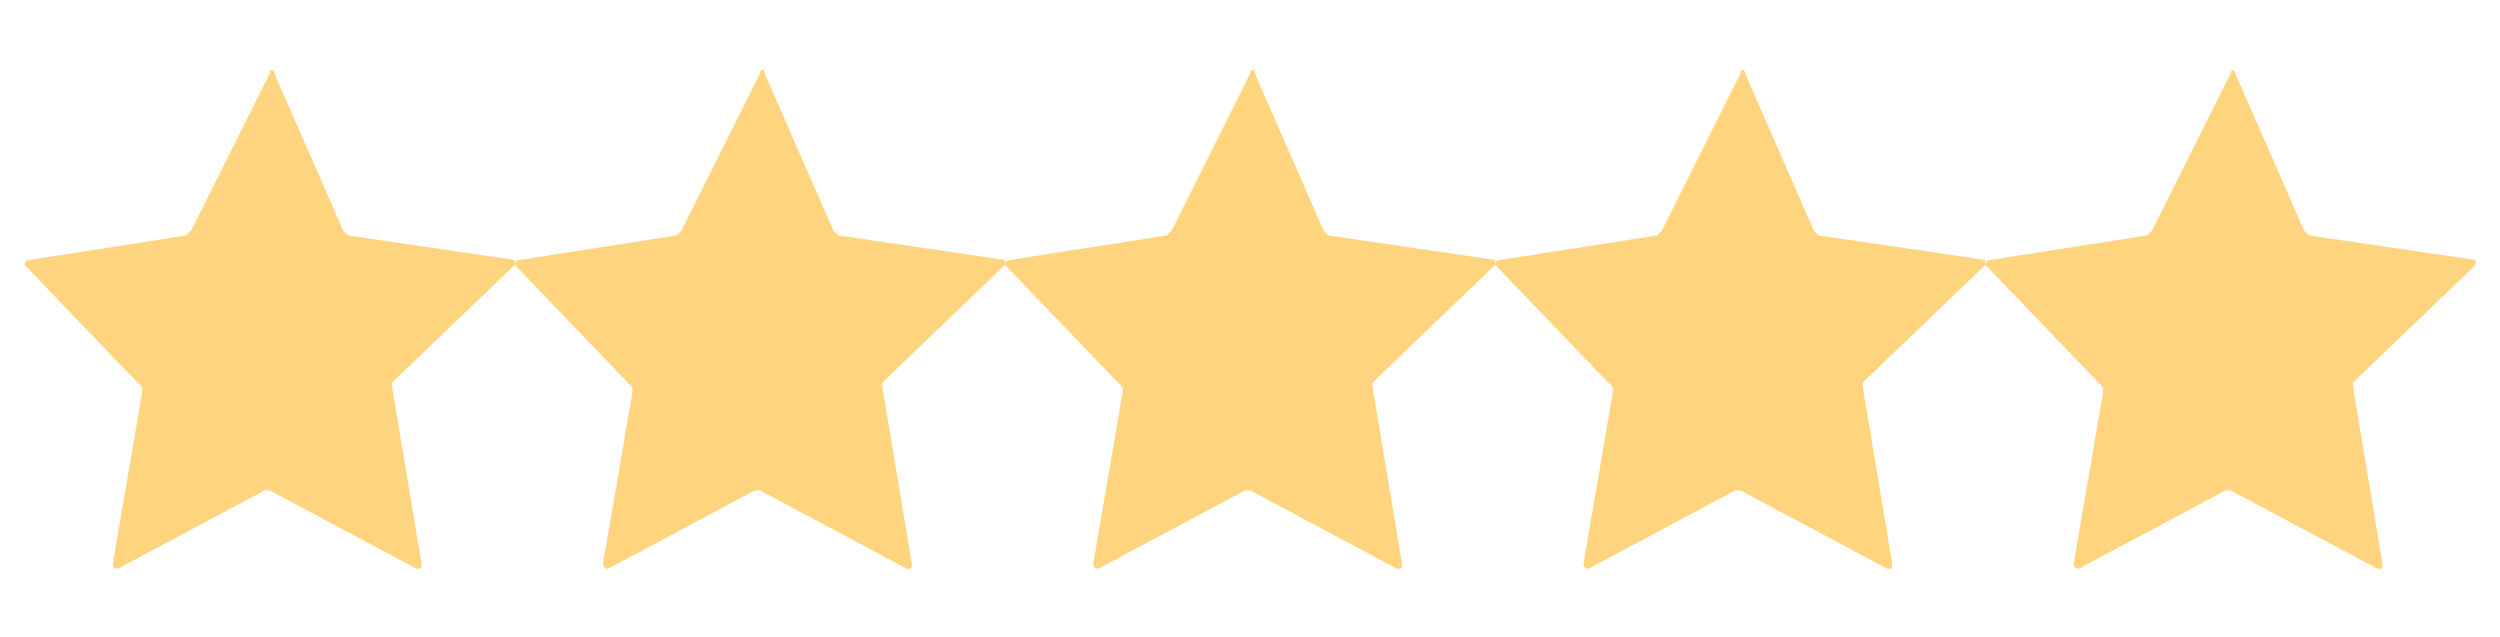 <svg xmlns:xlink="http://www.w3.org/1999/xlink" height="100" width="392.285" xmlns="http://www.w3.org/2000/svg" version="1.1" viewBox="0 0 4017 1024" class="icon"><path opacity=".5" fill="#FFAA00" d="M827.077 425.59v-7.877l-267.815-39.385-7.877-7.877-110.277-252.062c0-7.877-7.877-7.877-7.877 0l-126.031 252.062-7.877 7.877-252.062 39.385c-7.877 0-7.877 7.877-7.877 7.877l189.046 196.923v7.877l-47.262 275.692c0 7.877 7.877 7.877 7.877 7.877l236.308-126.031h7.877l236.308 126.031c7.877 0 7.877 0 7.877-7.877l-47.262-283.569v-7.877l196.923-189.046z"></path><path opacity=".5" fill="#FFAA00" d="M1614.769 425.59v-7.877l-267.815-39.385-7.877-7.877-110.277-252.062c0-7.877-7.877-7.877-7.877 0l-126.031 252.062-7.877 7.877-252.062 39.385c-7.877 0-7.877 7.877-7.877 7.877l189.046 196.923v7.877l-47.262 275.692c0 7.877 7.877 7.877 7.877 7.877l236.308-126.031h7.877l236.308 126.031c7.877 0 7.877 0 7.877-7.877l-47.262-283.569v-7.877l196.923-189.046z"></path><path opacity=".5" fill="#FFAA00" d="M2402.462 425.59v-7.877l-267.815-39.385-7.877-7.877-110.277-252.062c0-7.877-7.877-7.877-7.877 0l-126.031 252.062-7.877 7.877-252.062 39.385c-7.877 0-7.877 7.877-7.877 7.877l189.046 196.923v7.877l-47.262 275.692c0 7.877 7.877 7.877 7.877 7.877l236.308-126.031h7.877l236.308 126.031c7.877 0 7.877 0 7.877-7.877l-47.262-283.569v-7.877l196.923-189.046z"></path><path opacity=".5" fill="#FFAA00" d="M3190.154 425.59v-7.877l-267.815-39.385-7.877-7.877-110.277-252.062c0-7.877-7.877-7.877-7.877 0l-126.031 252.062-7.877 7.877-252.062 39.385c-7.877 0-7.877 7.877-7.877 7.877l189.046 196.923v7.877l-47.262 275.692c0 7.877 7.877 7.877 7.877 7.877l236.308-126.031h7.877l236.308 126.031c7.877 0 7.877 0 7.877-7.877l-47.262-283.569v-7.877l196.923-189.046z"></path><path opacity=".5" fill="#FFAA00" d="M3977.846 425.59v-7.877l-267.815-39.385-7.877-7.877-110.277-252.062c0-7.877-7.877-7.877-7.877 0l-126.031 252.062-7.877 7.877-252.062 39.385c-7.877 0-7.877 7.877-7.877 7.877l189.046 196.923v7.877l-47.262 275.692c0 7.877 7.877 7.877 7.877 7.877l236.308-126.031h7.877l236.308 126.031c7.877 0 7.877 0 7.877-7.877l-47.262-283.569v-7.877l196.923-189.046z"></path></svg>